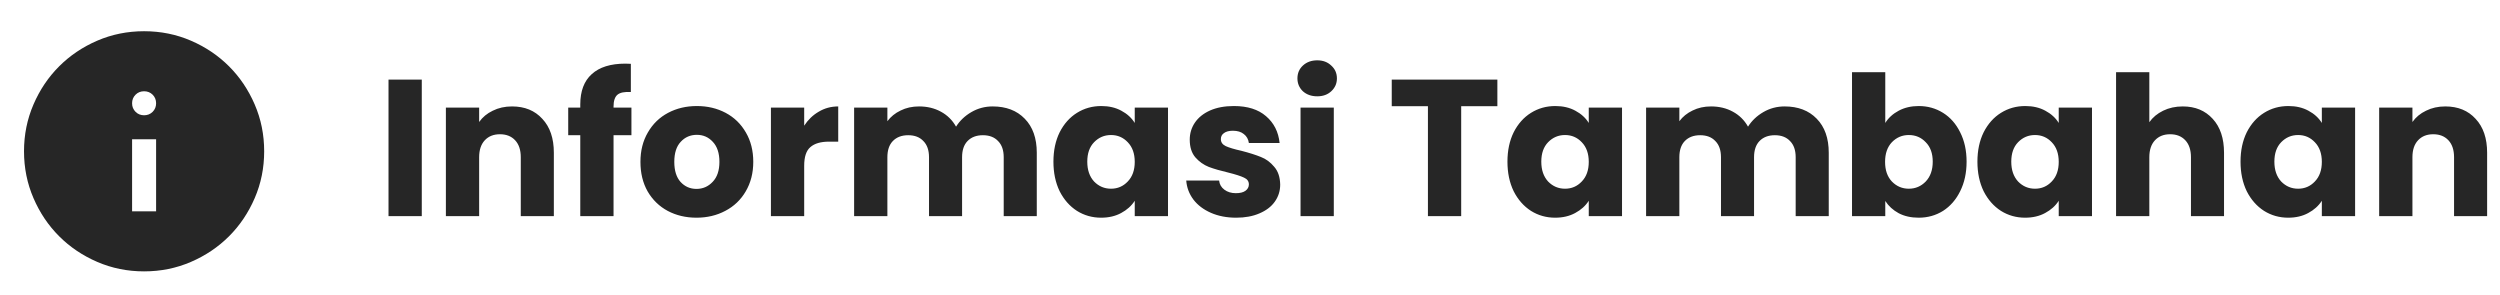 <svg width="347" height="41" viewBox="0 0 347 41" fill="none" xmlns="http://www.w3.org/2000/svg">
<path d="M58.543 11.046V30H53.926V11.046H58.543ZM71.069 14.772C72.833 14.772 74.237 15.348 75.281 16.5C76.343 17.634 76.874 19.2 76.874 21.198V30H72.284V21.819C72.284 20.811 72.023 20.028 71.501 19.47C70.979 18.912 70.277 18.633 69.395 18.633C68.513 18.633 67.811 18.912 67.289 19.47C66.767 20.028 66.506 20.811 66.506 21.819V30H61.889V14.934H66.506V16.932C66.974 16.266 67.604 15.744 68.396 15.366C69.188 14.97 70.079 14.772 71.069 14.772ZM87.643 18.768H85.159V30H80.542V18.768H78.868V14.934H80.542V14.502C80.542 12.648 81.073 11.244 82.135 10.29C83.197 9.318 84.754 8.832 86.806 8.832C87.148 8.832 87.4 8.841 87.562 8.859V12.774C86.68 12.72 86.059 12.846 85.699 13.152C85.339 13.458 85.159 14.007 85.159 14.799V14.934H87.643V18.768ZM96.67 30.216C95.194 30.216 93.862 29.901 92.674 29.271C91.504 28.641 90.577 27.741 89.893 26.571C89.227 25.401 88.894 24.033 88.894 22.467C88.894 20.919 89.236 19.56 89.92 18.39C90.604 17.202 91.54 16.293 92.728 15.663C93.916 15.033 95.248 14.718 96.724 14.718C98.2 14.718 99.532 15.033 100.72 15.663C101.908 16.293 102.844 17.202 103.528 18.39C104.212 19.56 104.554 20.919 104.554 22.467C104.554 24.015 104.203 25.383 103.501 26.571C102.817 27.741 101.872 28.641 100.666 29.271C99.478 29.901 98.146 30.216 96.67 30.216ZM96.67 26.22C97.552 26.22 98.299 25.896 98.911 25.248C99.541 24.6 99.856 23.673 99.856 22.467C99.856 21.261 99.55 20.334 98.938 19.686C98.344 19.038 97.606 18.714 96.724 18.714C95.824 18.714 95.077 19.038 94.483 19.686C93.889 20.316 93.592 21.243 93.592 22.467C93.592 23.673 93.88 24.6 94.456 25.248C95.05 25.896 95.788 26.22 96.67 26.22ZM111.621 17.445C112.161 16.617 112.836 15.969 113.646 15.501C114.456 15.015 115.356 14.772 116.346 14.772V19.659H115.077C113.925 19.659 113.061 19.911 112.485 20.415C111.909 20.901 111.621 21.765 111.621 23.007V30H107.004V14.934H111.621V17.445ZM137.776 14.772C139.648 14.772 141.133 15.339 142.231 16.473C143.347 17.607 143.905 19.182 143.905 21.198V30H139.315V21.819C139.315 20.847 139.054 20.1 138.532 19.578C138.028 19.038 137.326 18.768 136.426 18.768C135.526 18.768 134.815 19.038 134.293 19.578C133.789 20.1 133.537 20.847 133.537 21.819V30H128.947V21.819C128.947 20.847 128.686 20.1 128.164 19.578C127.66 19.038 126.958 18.768 126.058 18.768C125.158 18.768 124.447 19.038 123.925 19.578C123.421 20.1 123.169 20.847 123.169 21.819V30H118.552V14.934H123.169V16.824C123.637 16.194 124.249 15.699 125.005 15.339C125.761 14.961 126.616 14.772 127.57 14.772C128.704 14.772 129.712 15.015 130.594 15.501C131.494 15.987 132.196 16.68 132.7 17.58C133.222 16.752 133.933 16.077 134.833 15.555C135.733 15.033 136.714 14.772 137.776 14.772ZM146.216 22.44C146.216 20.892 146.504 19.533 147.08 18.363C147.674 17.193 148.475 16.293 149.483 15.663C150.491 15.033 151.616 14.718 152.858 14.718C153.92 14.718 154.847 14.934 155.639 15.366C156.449 15.798 157.07 16.365 157.502 17.067V14.934H162.119V30H157.502V27.867C157.052 28.569 156.422 29.136 155.612 29.568C154.82 30 153.893 30.216 152.831 30.216C151.607 30.216 150.491 29.901 149.483 29.271C148.475 28.623 147.674 27.714 147.08 26.544C146.504 25.356 146.216 23.988 146.216 22.44ZM157.502 22.467C157.502 21.315 157.178 20.406 156.53 19.74C155.9 19.074 155.126 18.741 154.208 18.741C153.29 18.741 152.507 19.074 151.859 19.74C151.229 20.388 150.914 21.288 150.914 22.44C150.914 23.592 151.229 24.51 151.859 25.194C152.507 25.86 153.29 26.193 154.208 26.193C155.126 26.193 155.9 25.86 156.53 25.194C157.178 24.528 157.502 23.619 157.502 22.467ZM171.589 30.216C170.275 30.216 169.105 29.991 168.079 29.541C167.053 29.091 166.243 28.479 165.649 27.705C165.055 26.913 164.722 26.031 164.65 25.059H169.213C169.267 25.581 169.51 26.004 169.942 26.328C170.374 26.652 170.905 26.814 171.535 26.814C172.111 26.814 172.552 26.706 172.858 26.49C173.182 26.256 173.344 25.959 173.344 25.599C173.344 25.167 173.119 24.852 172.669 24.654C172.219 24.438 171.49 24.204 170.482 23.952C169.402 23.7 168.502 23.439 167.782 23.169C167.062 22.881 166.441 22.44 165.919 21.846C165.397 21.234 165.136 20.415 165.136 19.389C165.136 18.525 165.37 17.742 165.838 17.04C166.324 16.32 167.026 15.753 167.944 15.339C168.88 14.925 169.987 14.718 171.265 14.718C173.155 14.718 174.64 15.186 175.72 16.122C176.818 17.058 177.448 18.3 177.61 19.848H173.344C173.272 19.326 173.038 18.912 172.642 18.606C172.264 18.3 171.76 18.147 171.13 18.147C170.59 18.147 170.176 18.255 169.888 18.471C169.6 18.669 169.456 18.948 169.456 19.308C169.456 19.74 169.681 20.064 170.131 20.28C170.599 20.496 171.319 20.712 172.291 20.928C173.407 21.216 174.316 21.504 175.018 21.792C175.72 22.062 176.332 22.512 176.854 23.142C177.394 23.754 177.673 24.582 177.691 25.626C177.691 26.508 177.439 27.3 176.935 28.002C176.449 28.686 175.738 29.226 174.802 29.622C173.884 30.018 172.813 30.216 171.589 30.216ZM182.837 13.368C182.027 13.368 181.361 13.134 180.839 12.666C180.335 12.18 180.083 11.586 180.083 10.884C180.083 10.164 180.335 9.57 180.839 9.102C181.361 8.616 182.027 8.373 182.837 8.373C183.629 8.373 184.277 8.616 184.781 9.102C185.303 9.57 185.564 10.164 185.564 10.884C185.564 11.586 185.303 12.18 184.781 12.666C184.277 13.134 183.629 13.368 182.837 13.368ZM185.132 14.934V30H180.515V14.934H185.132ZM207.835 11.046V14.745H202.813V30H198.196V14.745H193.174V11.046H207.835ZM209.234 22.44C209.234 20.892 209.522 19.533 210.098 18.363C210.692 17.193 211.493 16.293 212.501 15.663C213.509 15.033 214.634 14.718 215.876 14.718C216.938 14.718 217.865 14.934 218.657 15.366C219.467 15.798 220.088 16.365 220.52 17.067V14.934H225.137V30H220.52V27.867C220.07 28.569 219.44 29.136 218.63 29.568C217.838 30 216.911 30.216 215.849 30.216C214.625 30.216 213.509 29.901 212.501 29.271C211.493 28.623 210.692 27.714 210.098 26.544C209.522 25.356 209.234 23.988 209.234 22.44ZM220.52 22.467C220.52 21.315 220.196 20.406 219.548 19.74C218.918 19.074 218.144 18.741 217.226 18.741C216.308 18.741 215.525 19.074 214.877 19.74C214.247 20.388 213.932 21.288 213.932 22.44C213.932 23.592 214.247 24.51 214.877 25.194C215.525 25.86 216.308 26.193 217.226 26.193C218.144 26.193 218.918 25.86 219.548 25.194C220.196 24.528 220.52 23.619 220.52 22.467ZM247.701 14.772C249.573 14.772 251.058 15.339 252.156 16.473C253.272 17.607 253.83 19.182 253.83 21.198V30H249.24V21.819C249.24 20.847 248.979 20.1 248.457 19.578C247.953 19.038 247.251 18.768 246.351 18.768C245.451 18.768 244.74 19.038 244.218 19.578C243.714 20.1 243.462 20.847 243.462 21.819V30H238.872V21.819C238.872 20.847 238.611 20.1 238.089 19.578C237.585 19.038 236.883 18.768 235.983 18.768C235.083 18.768 234.372 19.038 233.85 19.578C233.346 20.1 233.094 20.847 233.094 21.819V30H228.477V14.934H233.094V16.824C233.562 16.194 234.174 15.699 234.93 15.339C235.686 14.961 236.541 14.772 237.495 14.772C238.629 14.772 239.637 15.015 240.519 15.501C241.419 15.987 242.121 16.68 242.625 17.58C243.147 16.752 243.858 16.077 244.758 15.555C245.658 15.033 246.639 14.772 247.701 14.772ZM261.676 17.067C262.108 16.365 262.729 15.798 263.539 15.366C264.349 14.934 265.276 14.718 266.32 14.718C267.562 14.718 268.687 15.033 269.695 15.663C270.703 16.293 271.495 17.193 272.071 18.363C272.665 19.533 272.962 20.892 272.962 22.44C272.962 23.988 272.665 25.356 272.071 26.544C271.495 27.714 270.703 28.623 269.695 29.271C268.687 29.901 267.562 30.216 266.32 30.216C265.258 30.216 264.331 30.009 263.539 29.595C262.747 29.163 262.126 28.596 261.676 27.894V30H257.059V10.02H261.676V17.067ZM268.264 22.44C268.264 21.288 267.94 20.388 267.292 19.74C266.662 19.074 265.879 18.741 264.943 18.741C264.025 18.741 263.242 19.074 262.594 19.74C261.964 20.406 261.649 21.315 261.649 22.467C261.649 23.619 261.964 24.528 262.594 25.194C263.242 25.86 264.025 26.193 264.943 26.193C265.861 26.193 266.644 25.86 267.292 25.194C267.94 24.51 268.264 23.592 268.264 22.44ZM274.466 22.44C274.466 20.892 274.754 19.533 275.33 18.363C275.924 17.193 276.725 16.293 277.733 15.663C278.741 15.033 279.866 14.718 281.108 14.718C282.17 14.718 283.097 14.934 283.889 15.366C284.699 15.798 285.32 16.365 285.752 17.067V14.934H290.369V30H285.752V27.867C285.302 28.569 284.672 29.136 283.862 29.568C283.07 30 282.143 30.216 281.081 30.216C279.857 30.216 278.741 29.901 277.733 29.271C276.725 28.623 275.924 27.714 275.33 26.544C274.754 25.356 274.466 23.988 274.466 22.44ZM285.752 22.467C285.752 21.315 285.428 20.406 284.78 19.74C284.15 19.074 283.376 18.741 282.458 18.741C281.54 18.741 280.757 19.074 280.109 19.74C279.479 20.388 279.164 21.288 279.164 22.44C279.164 23.592 279.479 24.51 280.109 25.194C280.757 25.86 281.54 26.193 282.458 26.193C283.376 26.193 284.15 25.86 284.78 25.194C285.428 24.528 285.752 23.619 285.752 22.467ZM302.971 14.772C304.699 14.772 306.085 15.348 307.129 16.5C308.173 17.634 308.695 19.2 308.695 21.198V30H304.105V21.819C304.105 20.811 303.844 20.028 303.322 19.47C302.8 18.912 302.098 18.633 301.216 18.633C300.334 18.633 299.632 18.912 299.11 19.47C298.588 20.028 298.327 20.811 298.327 21.819V30H293.71V10.02H298.327V16.959C298.795 16.293 299.434 15.762 300.244 15.366C301.054 14.97 301.963 14.772 302.971 14.772ZM310.985 22.44C310.985 20.892 311.273 19.533 311.849 18.363C312.443 17.193 313.244 16.293 314.252 15.663C315.26 15.033 316.385 14.718 317.627 14.718C318.689 14.718 319.616 14.934 320.408 15.366C321.218 15.798 321.839 16.365 322.271 17.067V14.934H326.888V30H322.271V27.867C321.821 28.569 321.191 29.136 320.381 29.568C319.589 30 318.662 30.216 317.6 30.216C316.376 30.216 315.26 29.901 314.252 29.271C313.244 28.623 312.443 27.714 311.849 26.544C311.273 25.356 310.985 23.988 310.985 22.44ZM322.271 22.467C322.271 21.315 321.947 20.406 321.299 19.74C320.669 19.074 319.895 18.741 318.977 18.741C318.059 18.741 317.276 19.074 316.628 19.74C315.998 20.388 315.683 21.288 315.683 22.44C315.683 23.592 315.998 24.51 316.628 25.194C317.276 25.86 318.059 26.193 318.977 26.193C319.895 26.193 320.669 25.86 321.299 25.194C321.947 24.528 322.271 23.619 322.271 22.467ZM339.408 14.772C341.172 14.772 342.576 15.348 343.62 16.5C344.682 17.634 345.213 19.2 345.213 21.198V30H340.623V21.819C340.623 20.811 340.362 20.028 339.84 19.47C339.318 18.912 338.616 18.633 337.734 18.633C336.852 18.633 336.15 18.912 335.628 19.47C335.106 20.028 334.845 20.811 334.845 21.819V30H330.228V14.934H334.845V16.932C335.313 16.266 335.943 15.744 336.735 15.366C337.527 14.97 338.418 14.772 339.408 14.772Z" fill="#262626"/>
<path d="M18.334 29.333H21.667V19.333H18.334V29.333ZM20 16C20.472 16 20.869 15.84 21.189 15.52C21.507 15.201 21.667 14.806 21.667 14.333C21.667 13.861 21.507 13.465 21.189 13.145C20.869 12.826 20.472 12.667 20 12.667C19.528 12.667 19.132 12.826 18.814 13.145C18.494 13.465 18.334 13.861 18.334 14.333C18.334 14.806 18.494 15.201 18.814 15.52C19.132 15.84 19.528 16 20 16ZM20 37.667C17.695 37.667 15.528 37.229 13.5 36.353C11.472 35.479 9.709 34.292 8.209 32.792C6.708 31.292 5.521 29.528 4.647 27.5C3.771 25.472 3.333 23.306 3.333 21C3.333 18.695 3.771 16.528 4.647 14.5C5.521 12.472 6.708 10.708 8.209 9.208C9.709 7.708 11.472 6.521 13.5 5.645C15.528 4.771 17.695 4.333 20 4.333C22.306 4.333 24.472 4.771 26.5 5.645C28.528 6.521 30.292 7.708 31.792 9.208C33.292 10.708 34.479 12.472 35.353 14.5C36.229 16.528 36.667 18.695 36.667 21C36.667 23.306 36.229 25.472 35.353 27.5C34.479 29.528 33.292 31.292 31.792 32.792C30.292 34.292 28.528 35.479 26.5 36.353C24.472 37.229 22.306 37.667 20 37.667Z" fill="#262626"/>
</svg>
